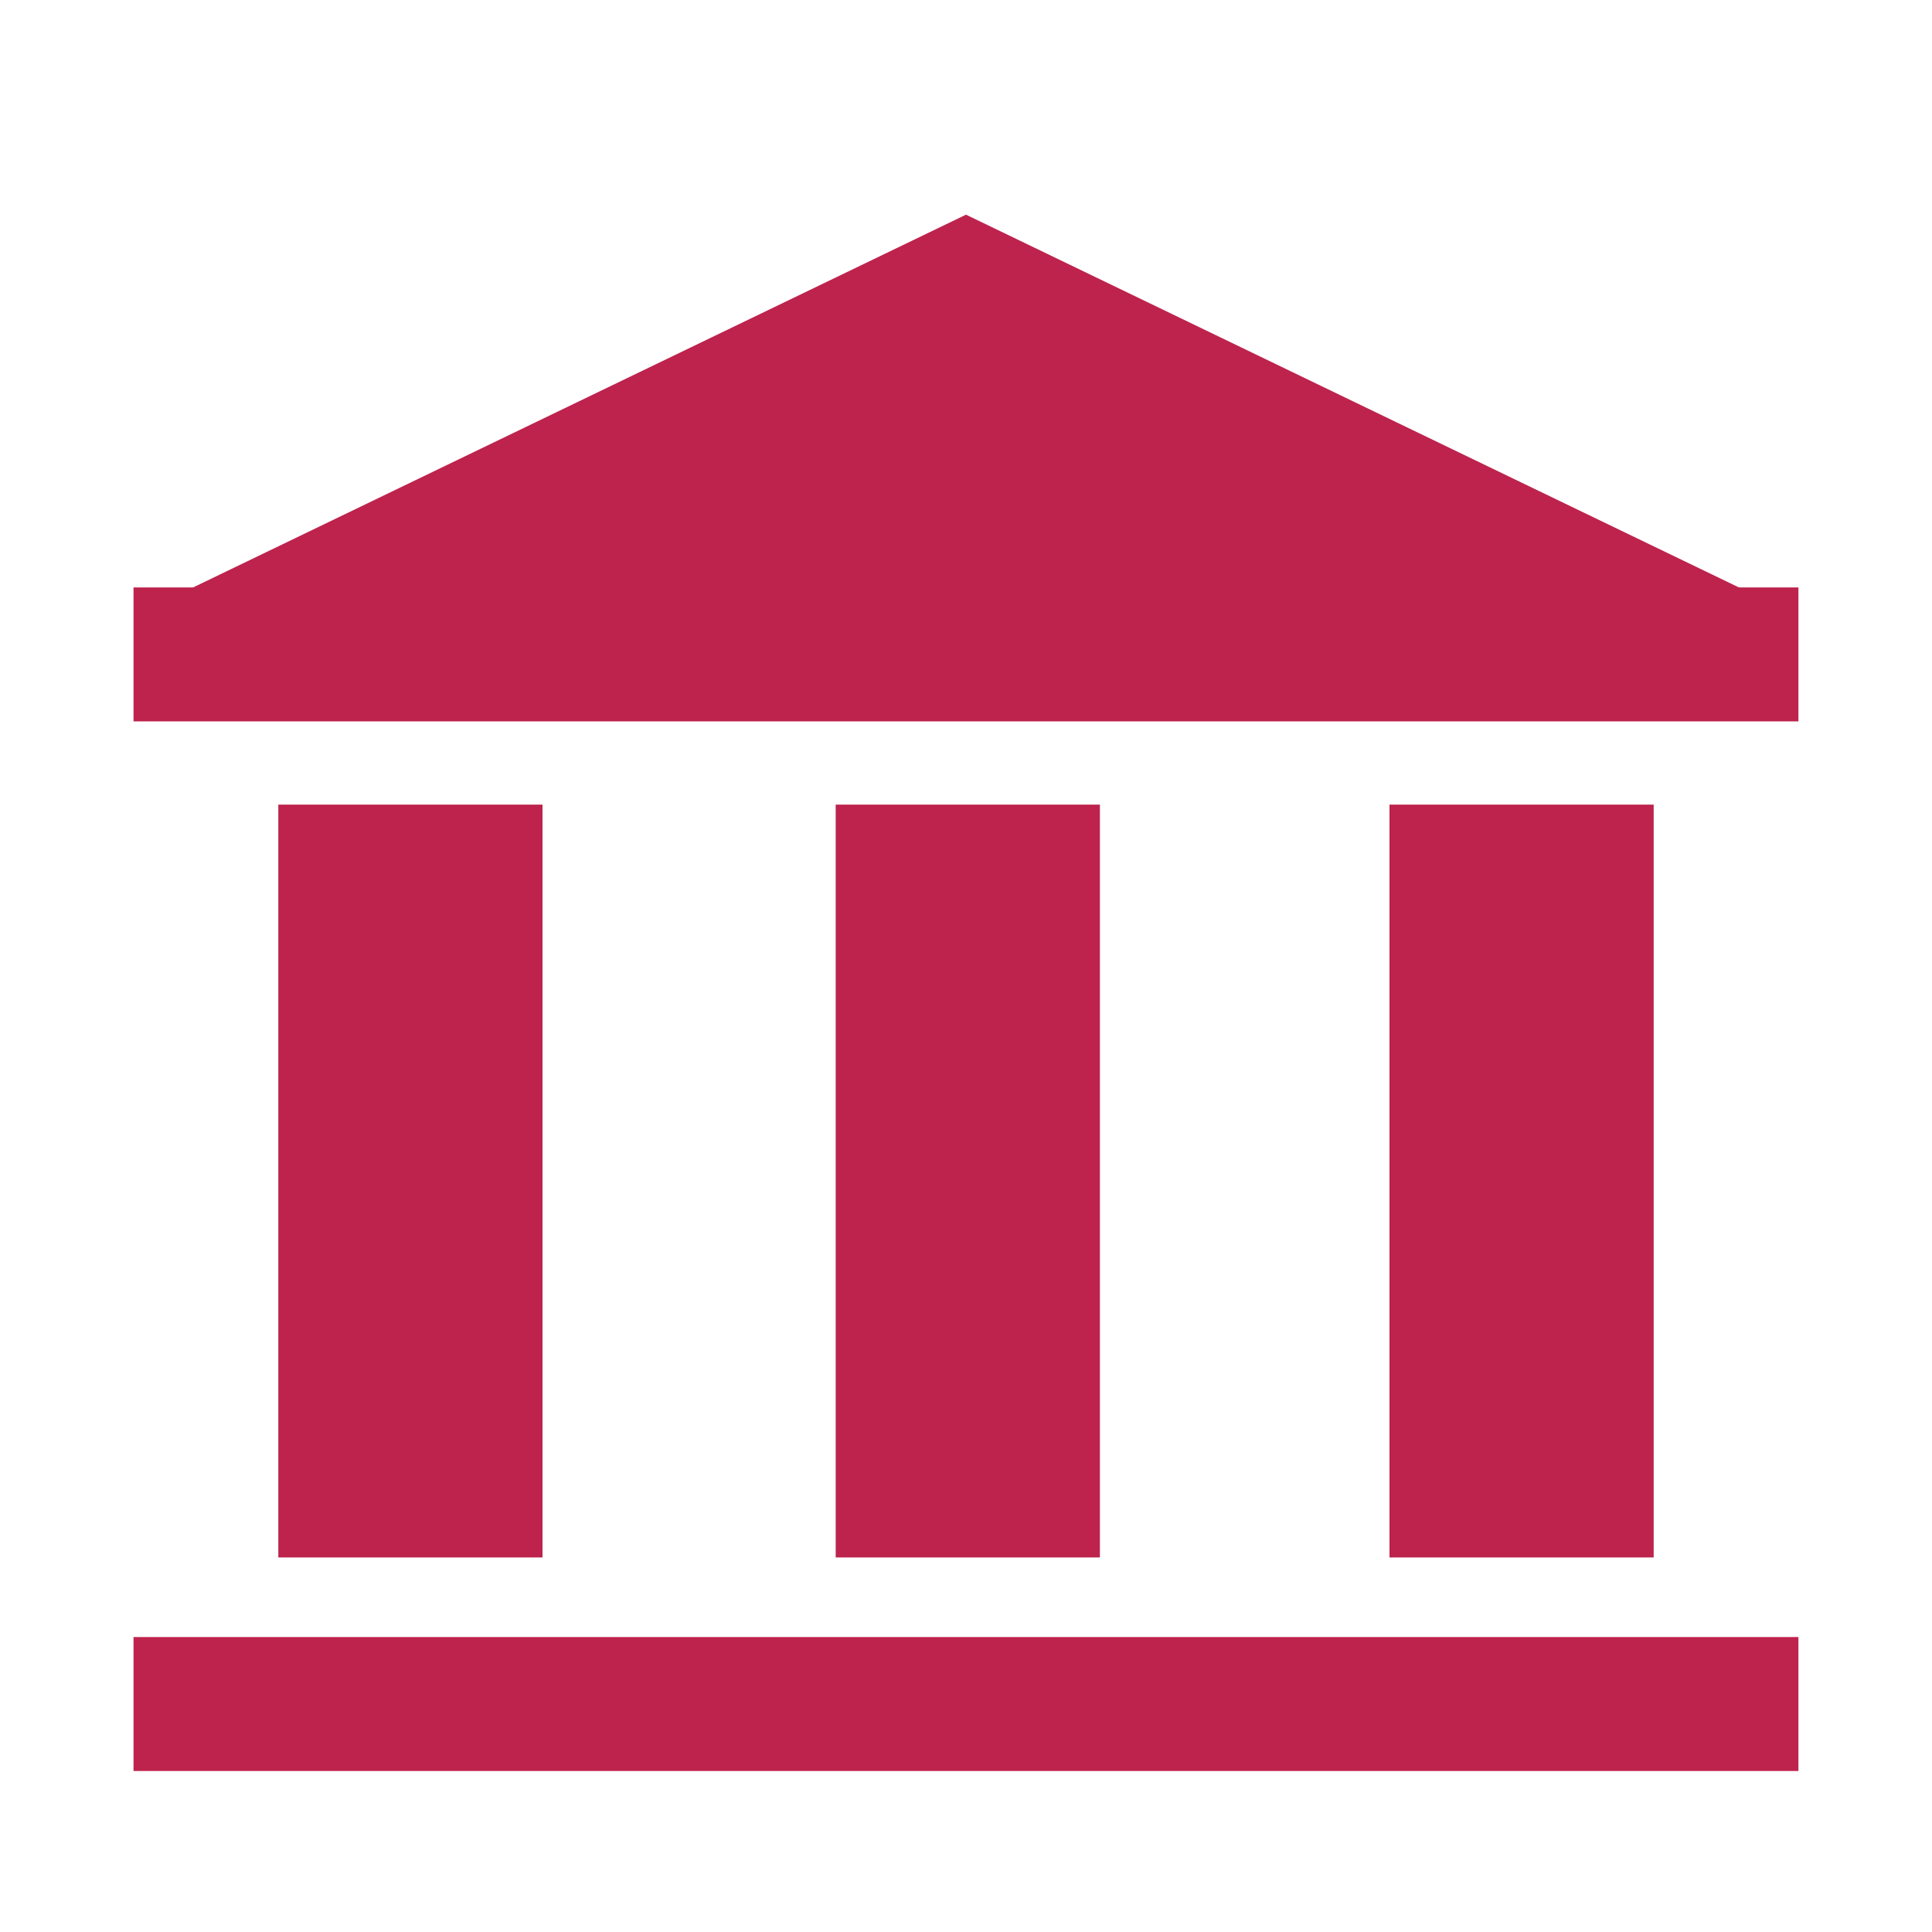 <?xml version="1.0" encoding="UTF-8"?> <svg xmlns="http://www.w3.org/2000/svg" width="36" height="36" viewBox="0 0 36 36" fill="none"> <path d="M2.758 11.351H33.242L18 4L2.758 11.351Z" fill="#BD234D"></path> <path d="M33.511 10.946H2.488V13.442H33.511V10.946Z" fill="#BD234D"></path> <path d="M33.511 30.504H2.488V33H33.511V30.504Z" fill="#BD234D"></path> <path d="M10.109 14.993H5.186V29.021H10.109V14.993Z" fill="#BD234D"></path> <path d="M20.495 14.993H15.572V29.021H20.495V14.993Z" fill="#BD234D"></path> <path d="M30.814 14.993H25.891V29.021H30.814V14.993Z" fill="#BD234D"></path> </svg> 